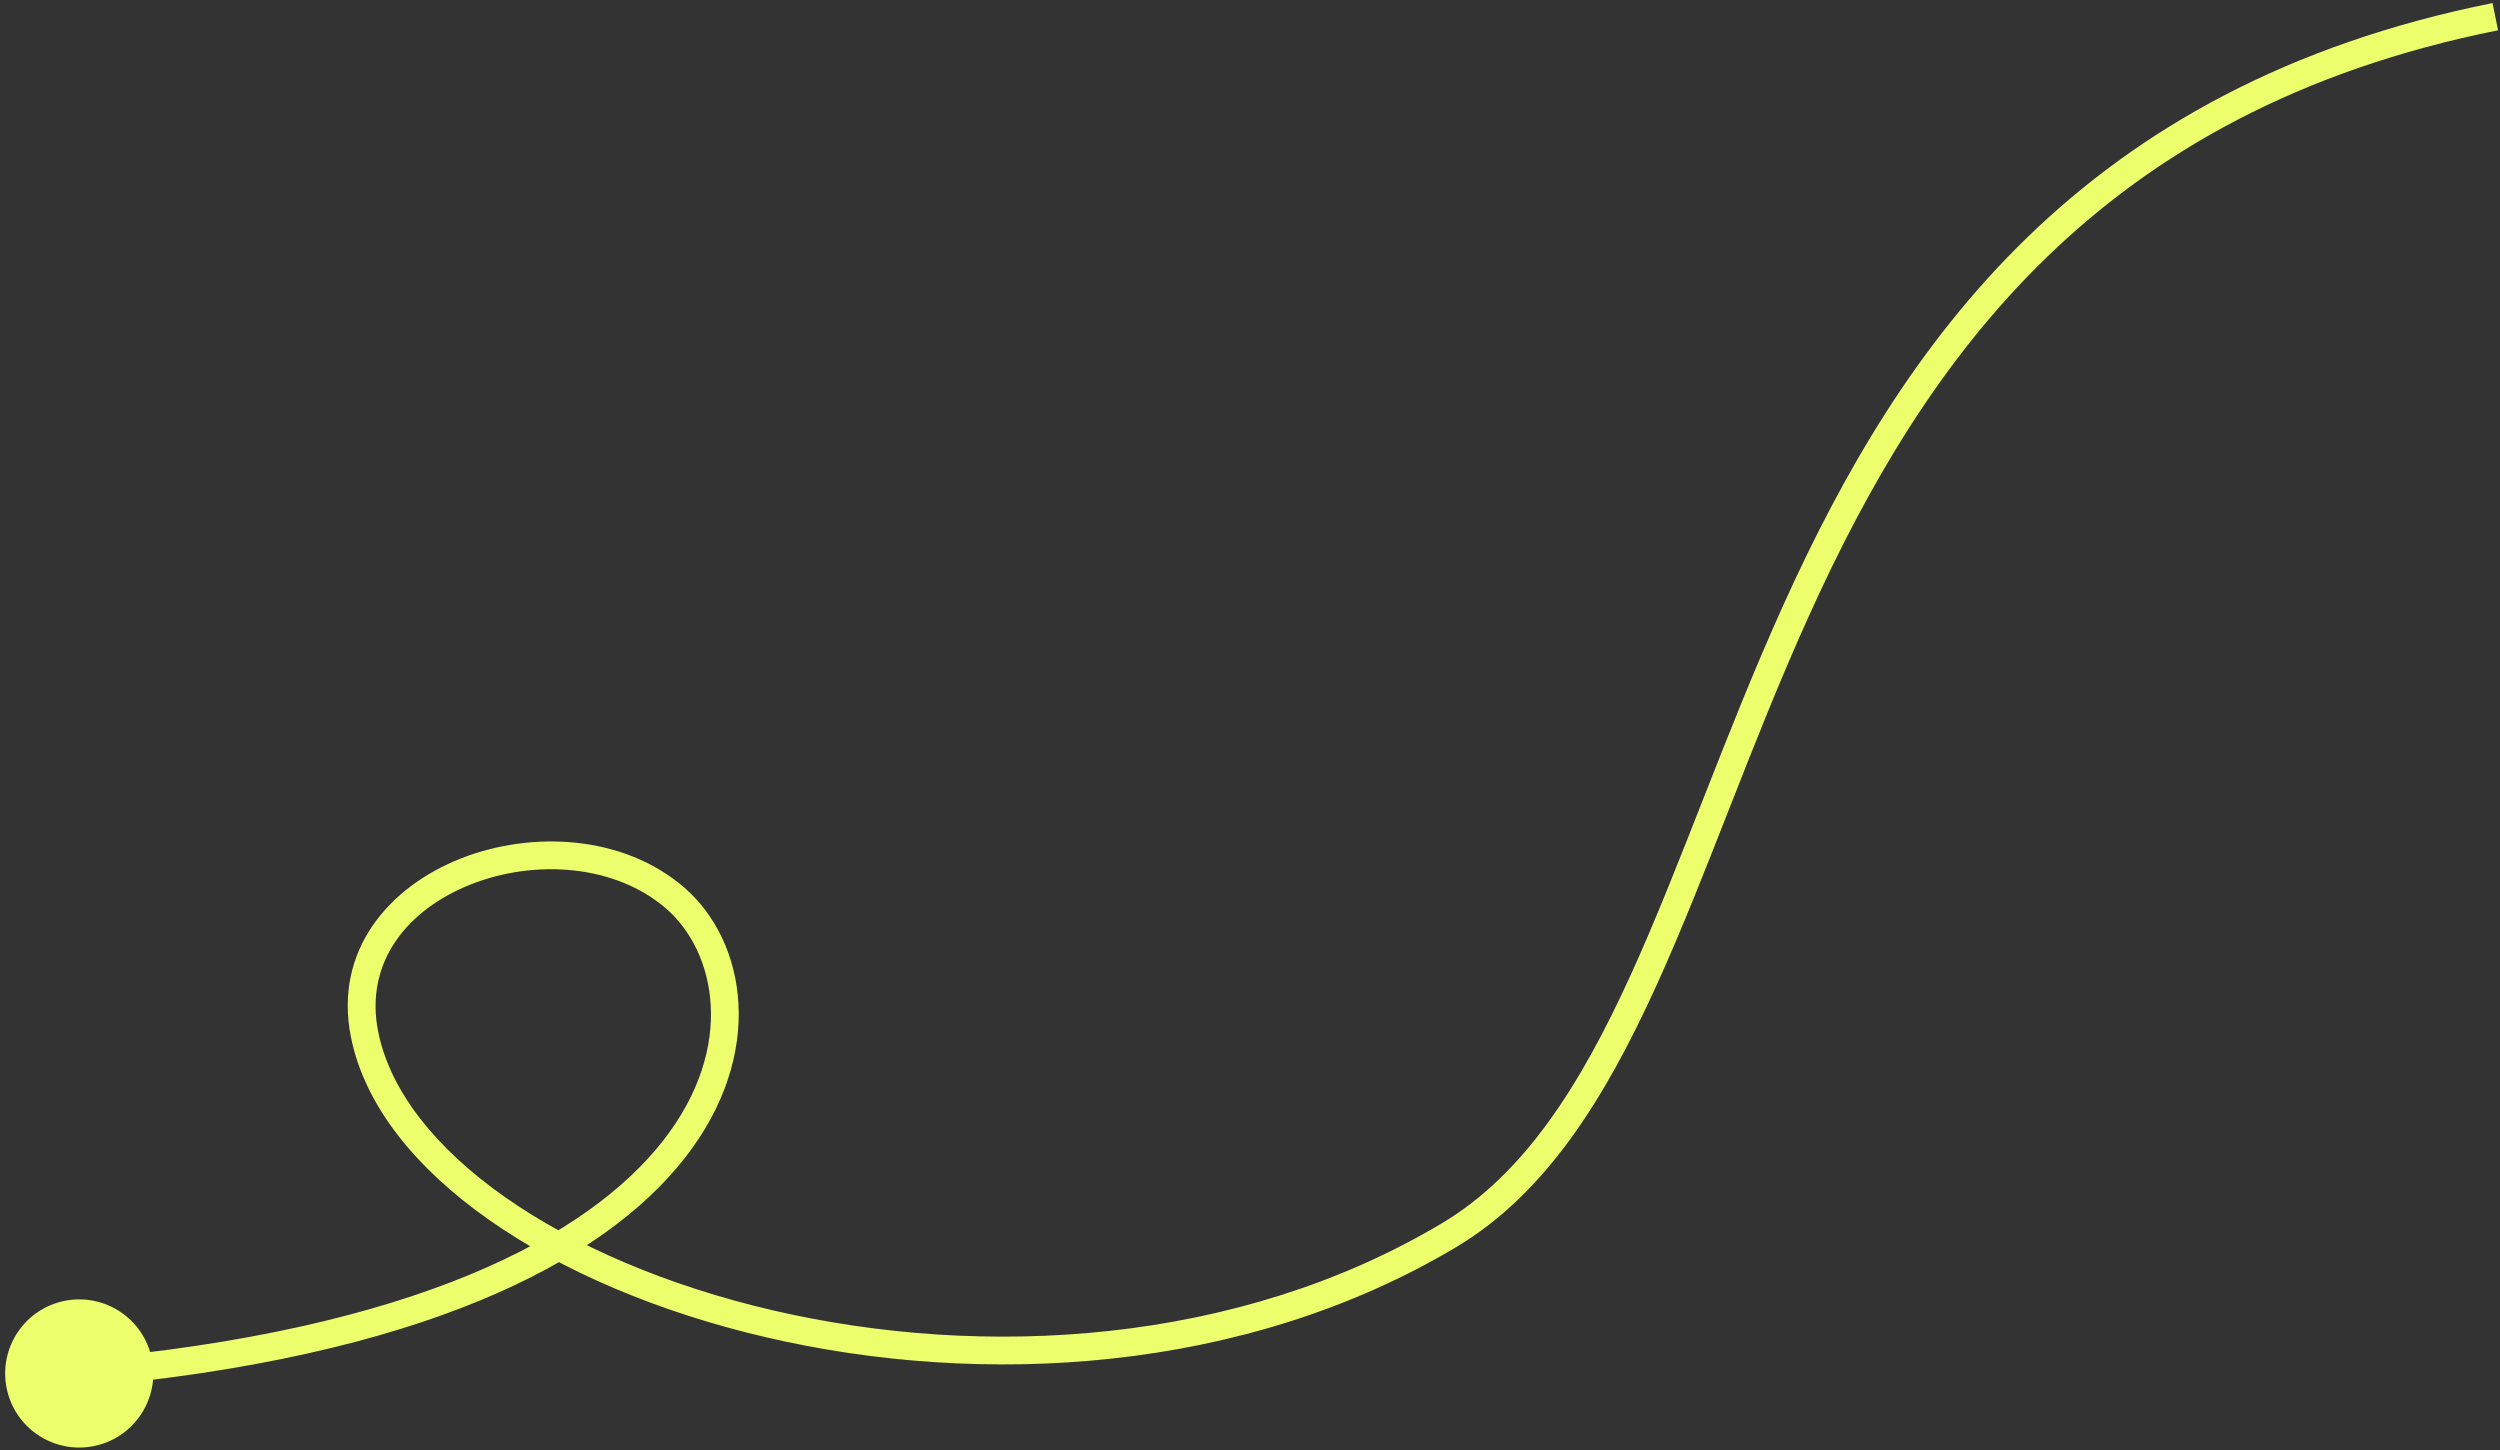 <svg width="450" height="261" viewBox="0 0 450 261" fill="none" xmlns="http://www.w3.org/2000/svg">
<rect x="0" y="0" width="450" height="261" fill="#333333" stroke="none"/>
<path d="M1.19 249.845C-0.257 242.625 4.423 235.599 11.643 234.151C18.864 232.704 25.89 237.384 27.337 244.605C28.784 251.825 24.104 258.851 16.884 260.298C9.664 261.745 2.637 257.065 1.19 249.845ZM260.868 222.311L259.585 220.164L260.868 222.311ZM14.046 244.734C74.918 239.419 105.899 222.476 119.306 205.389C132.643 188.391 128.772 171.209 119.892 163.535L123.161 159.752C134.345 169.417 137.981 189.687 123.239 208.476C108.567 227.176 75.885 244.354 14.481 249.715L14.046 244.734ZM119.892 163.535C110.734 155.621 96.387 154.627 84.841 159.156C73.363 163.659 65.562 173.179 68.073 185.707L63.171 186.69C60.022 170.98 70.142 159.552 83.015 154.502C95.82 149.478 112.254 150.326 123.161 159.752L119.892 163.535ZM68.073 185.707C70.198 196.308 78.292 206.624 90.893 215.476C103.45 224.298 120.219 231.47 139.112 235.861C176.93 244.649 222.741 242.18 259.585 220.164L262.15 224.457C223.926 247.297 176.716 249.733 137.98 240.731C118.595 236.226 101.203 228.83 88.019 219.567C74.877 210.335 65.648 199.049 63.171 186.69L68.073 185.707ZM259.585 220.164C274.328 211.355 284.413 195.477 293.496 175.565C298.025 165.639 302.256 154.827 306.696 143.522C311.127 132.24 315.759 120.485 321.06 108.78C331.662 85.368 344.999 62.009 365.002 42.646C385.038 23.251 411.659 7.966 448.664 0.549L449.647 5.451C413.556 12.685 387.808 27.528 368.48 46.238C349.119 64.98 336.095 87.7 325.615 110.843C320.374 122.415 315.785 134.056 311.35 145.35C306.923 156.621 302.641 167.567 298.045 177.641C288.88 197.73 278.271 214.824 262.15 224.457L259.585 220.164Z" fill="#EDFE6D"/>
</svg>
